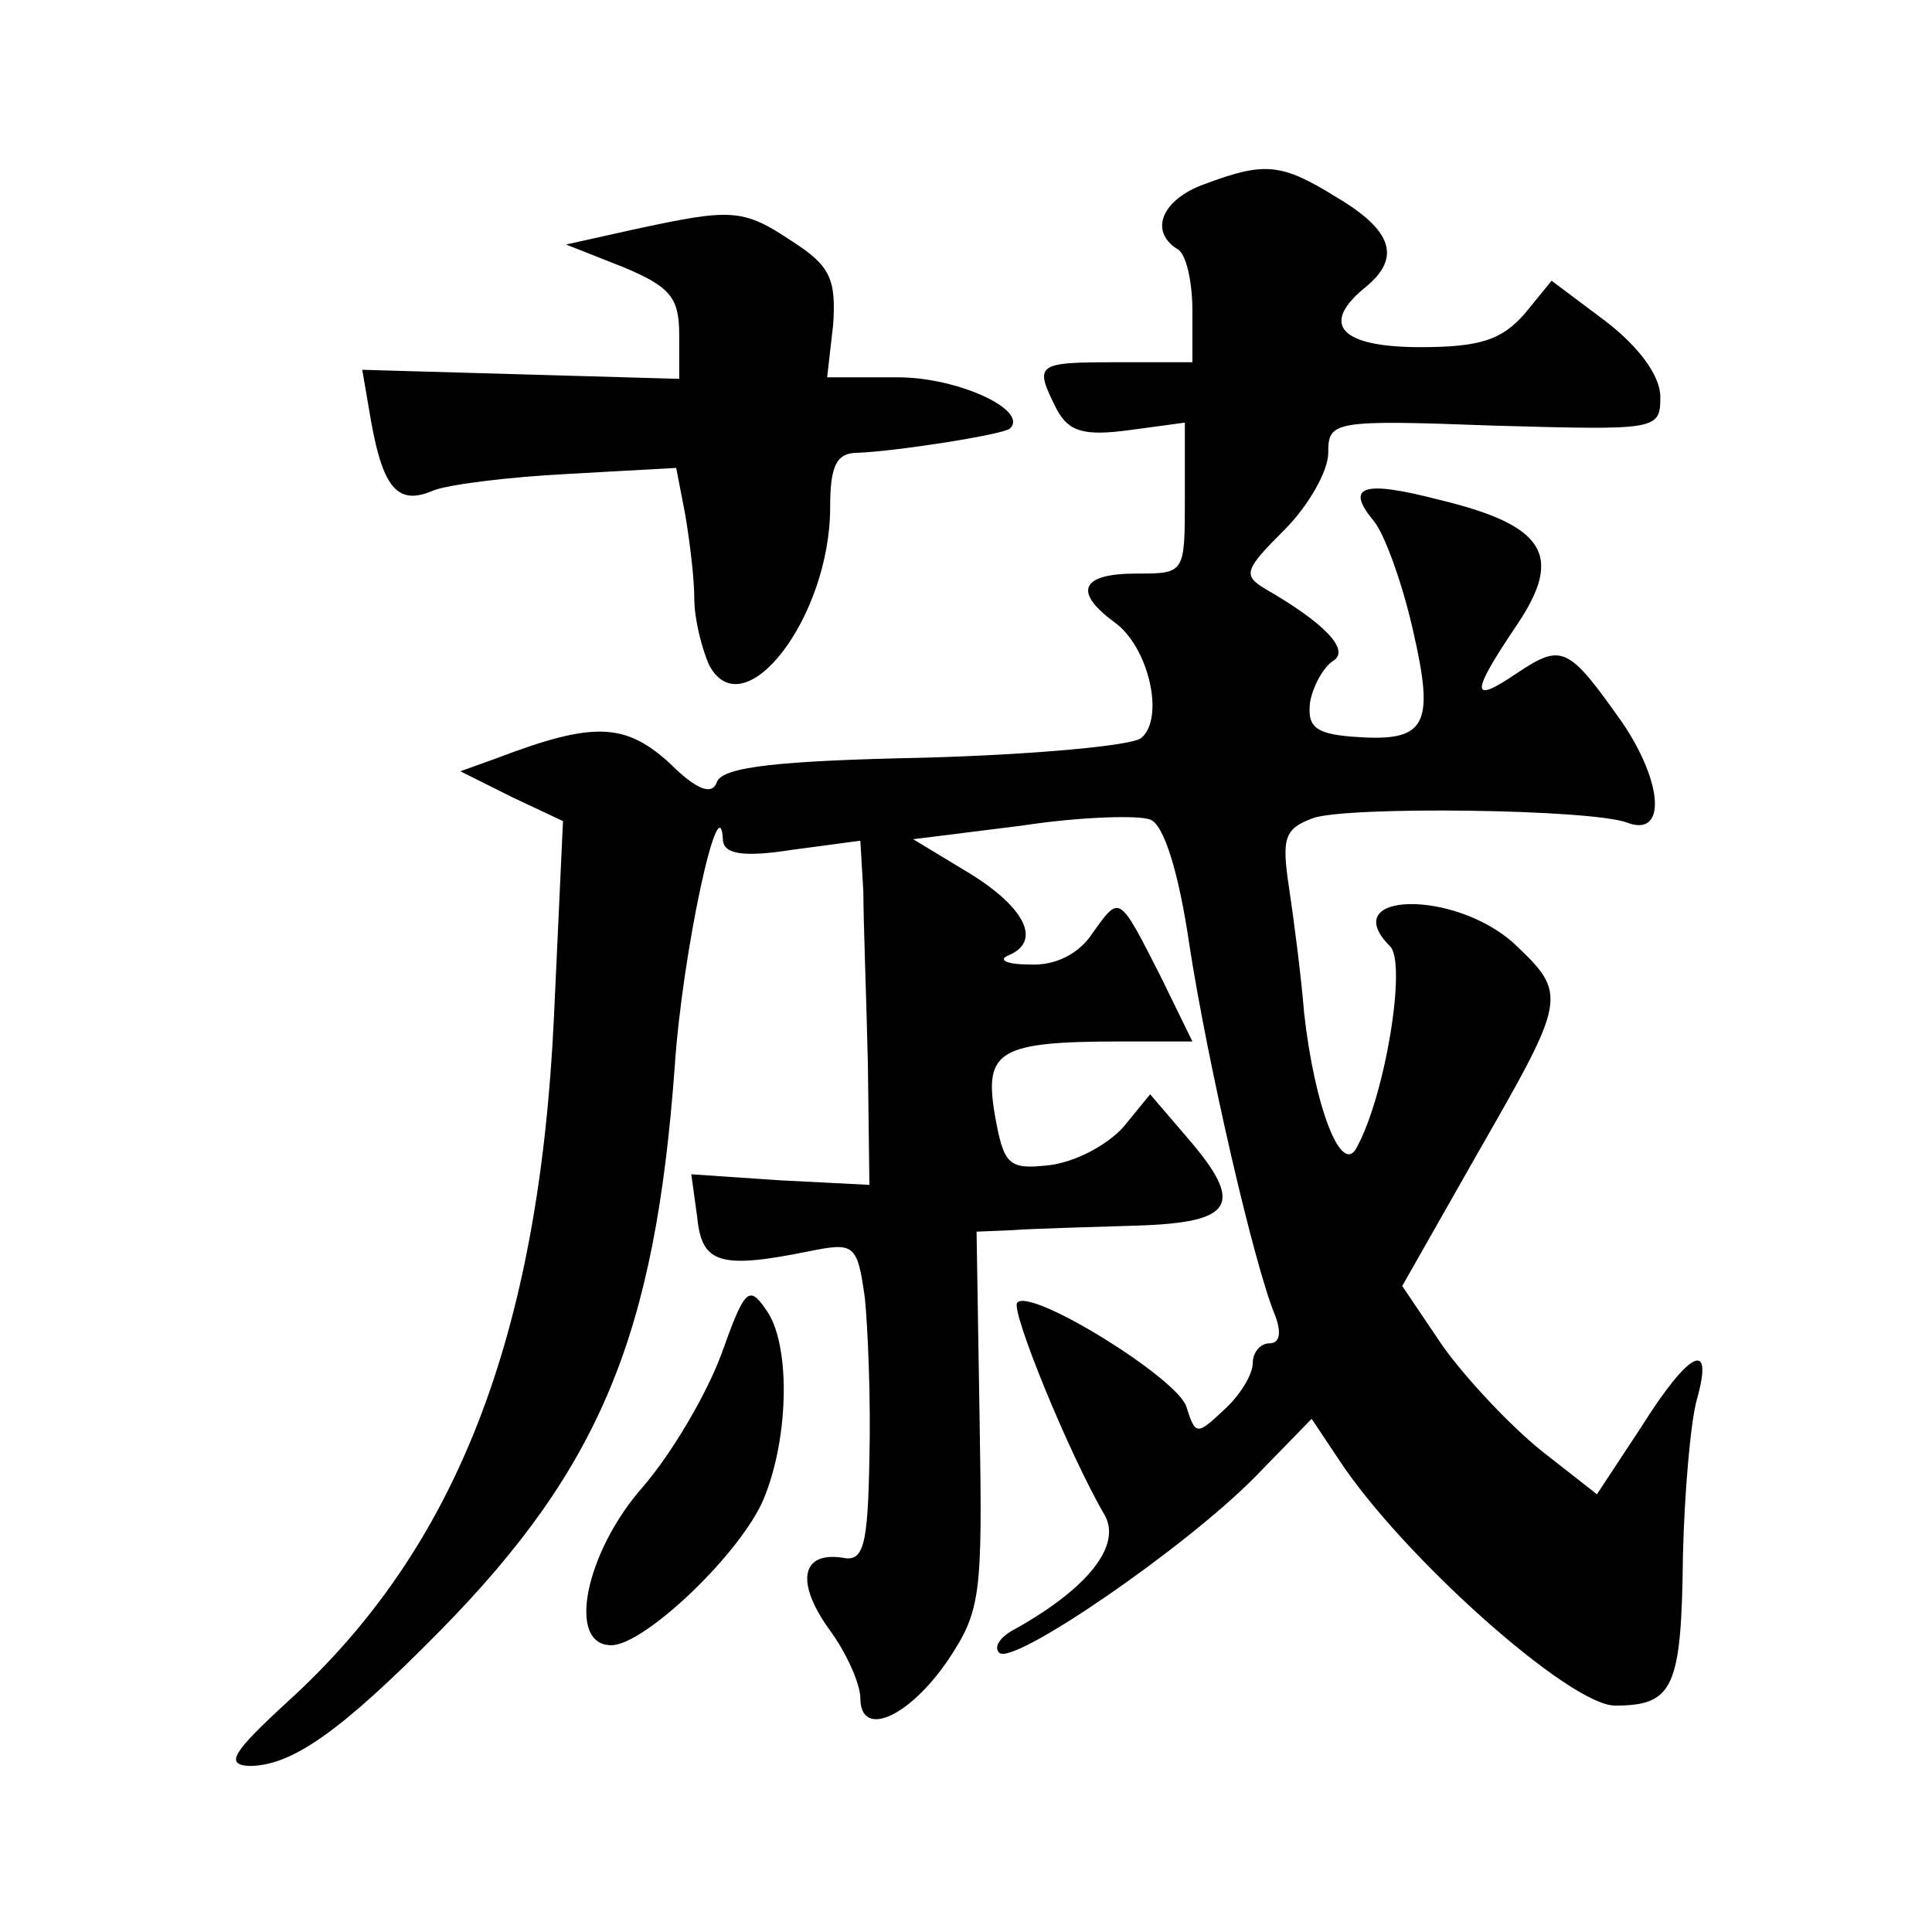 <?xml version="1.0" standalone="no"?>
<!DOCTYPE svg PUBLIC "-//W3C//DTD SVG 20010904//EN"
 "http://www.w3.org/TR/2001/REC-SVG-20010904/DTD/svg10.dtd">
<svg version="1.0" xmlns="http://www.w3.org/2000/svg"
 width="128pt" height="128pt" viewBox="0 0 128 128"
 preserveAspectRatio="xMidYMid meet">
<g transform="translate(0,128) scale(0.1,-0.1)"
fill="#0" stroke="none">
<path d="M798 1158 c-28 -10 -37 -31 -18 -43 6 -3 10 -22 10 -41 l0 -34 -50 0 c-54
0 -55 -1 -40 -31 8 -15 18 -18 48 -14 l37 5 0 -50 c0 -50 0 -50 -32 -50 -37 0 -42
-12 -15 -32 23 -16 34 -64 18 -77 -6 -5 -71 -11 -144 -13 -96 -2 -133 -6 -137 -16
-3 -9 -13 -6 -32 13 -29 26 -50 27 -113 3 l-25 -9 34 -17 34 -16 -6 -130 c-10 -212
-65 -352 -176 -453 -37 -34 -42 -42 -26 -43 28 0 60 22 127 90 106 108 142 196
155 373 5 76 30 191 32 150 1 -9 14 -11 46 -6 l45 6 2 -34 c0 -19 2 -70 3 -114
l1 -80 -59 3 -59 4 4 -29 c3 -30 15 -34 74 -22 30 6 32 5 37 -31 2 -20 4 -68 3
-106 -1 -59 -4 -69 -18 -66 -27 4 -31 -16 -9 -47 12 -16 21 -37 21 -46 0 -27 32
-13 58 25 22 33 23 43 21 160 l-2 124 24 1 c13 1 50 2 82 3 65 2 72 14 33 59 l-24
28 -18 -22 c-11 -12 -32 -23 -49 -25 -27 -3 -30 0 -36 34 -7 42 3 48 84 48 l47
0 -21 43 c-28 55 -27 54 -45 29 -9 -14 -25 -22 -42 -21 -15 0 -21 3 -14 6 22 9
12 31 -25 54 l-38 23 72 9 c39 6 78 7 85 4 9 -3 19 -35 26 -83 12 -78 43 -213 57
-246 4 -11 3 -18 -4 -18 -6 0 -11 -6 -11 -13 0 -8 -9 -22 -19 -31 -18 -17 -19 -17
-25 2 -6 19 -103 79 -112 69 -5 -4 34 -100 58 -141 11 -20 -11 -48 -59 -75 -10
-5 -15 -12 -11 -16 9 -9 124 70 170 117 l37 38 18 -27 c42 -64 153 -163 183 -163
39 0 44 12 45 100 1 41 5 87 9 102 12 42 -5 33 -37 -18 l-29 -44 -37 29 c-21 17
-50 48 -65 69 l-27 40 50 88 c59 103 60 105 24 139 -40 36 -118 34 -82 -2 11 -11
-3 -98 -22 -133 -10 -20 -28 26 -35 89 -2 25 -7 63 -10 83 -5 33 -3 39 16 46 23
8 184 6 208 -3 26 -10 24 26 -3 66 -36 51 -40 53 -70 33 -31 -21 -31 -14 0 32 31
46 19 66 -52 83 -50 13 -62 9 -43 -14 7 -8 19 -41 26 -72 15 -65 9 -75 -41 -71
-24 2 -29 7 -27 23 2 11 9 23 15 27 12 7 -5 25 -45 48 -15 9 -13 13 13 39 16 16
29 39 29 51 0 21 3 22 110 18 108 -3 110 -3 110 19 0 14 -14 33 -36 50 l-36 27
-18 -22 c-15 -17 -29 -22 -69 -22 -53 0 -67 15 -36 40 23 19 18 37 -19 59 -37 23
-48 24 -88 9z M420 1128 l-45 -10 38 -15 c31 -13 37 -20 37 -45 l0 -29 -105 3 -105
3 6 -35 c8 -44 18 -55 41 -45 10 4 50 9 89 11 l72 4 6 -31 c3 -18 6 -42 6 -56 0
-13 5 -33 10 -44 23 -42 80 32 80 105 0 27 4 36 18 36 26 1 96 12 101 16 13 12
-34 34 -74 34 l-47 0 4 35 c2 30 -2 39 -27 55 -33 22 -40 22 -105 8z M478 383 c-10
-27 -33 -66 -52 -88 -38 -43 -51 -105 -21 -105 22 0 86 61 101 97 17 41 18 104
1 126 -11 16 -14 12 -29 -30z"/>
</g>
</svg>
